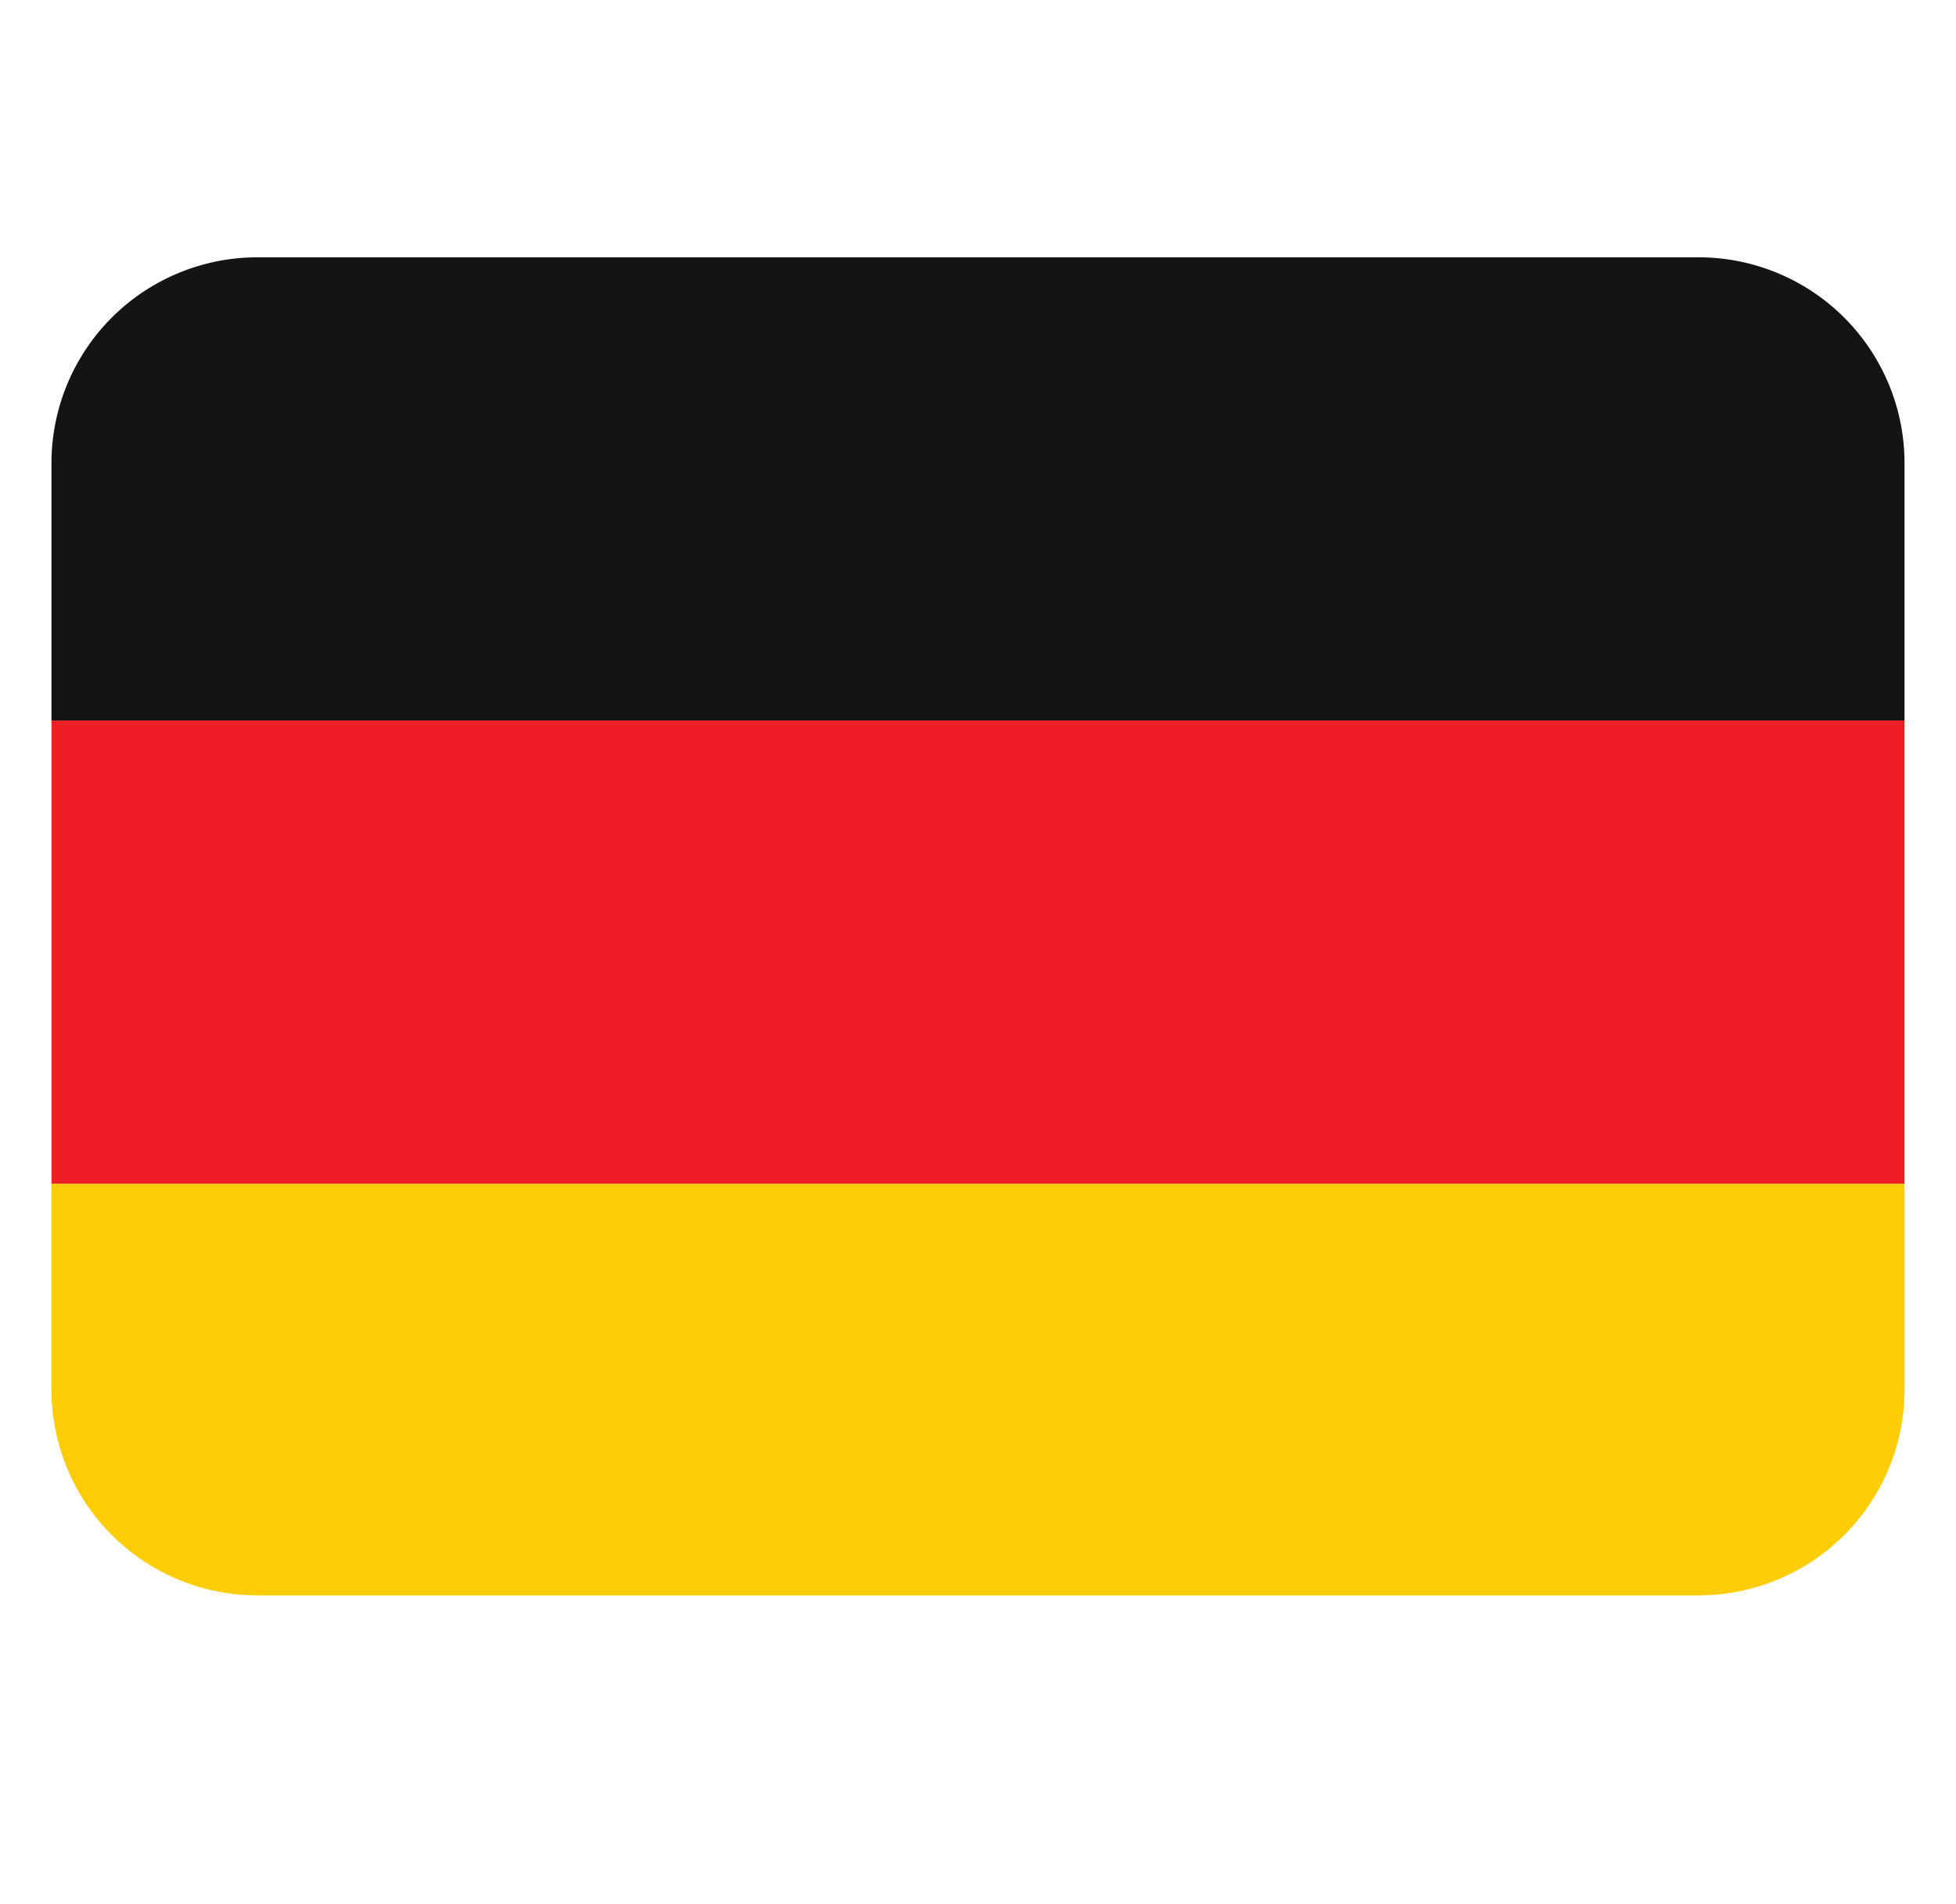 <svg width="38" height="37" viewBox="0 0 36 37" fill="none" xmlns="http://www.w3.org/2000/svg">
    <path fill="#FFCD05" d="M0 27a4 4 0 0 0 4 4h28a4 4 0 0 0 4-4v-4H0v4z"/>
    <path fill="#ED1F24" d="M0 14h36v9H0z"/>
    <path fill="#141414" d="M32 5H4a4 4 0 0 0-4 4v5h36V9a4 4 0 0 0-4-4z"/>
</svg>
